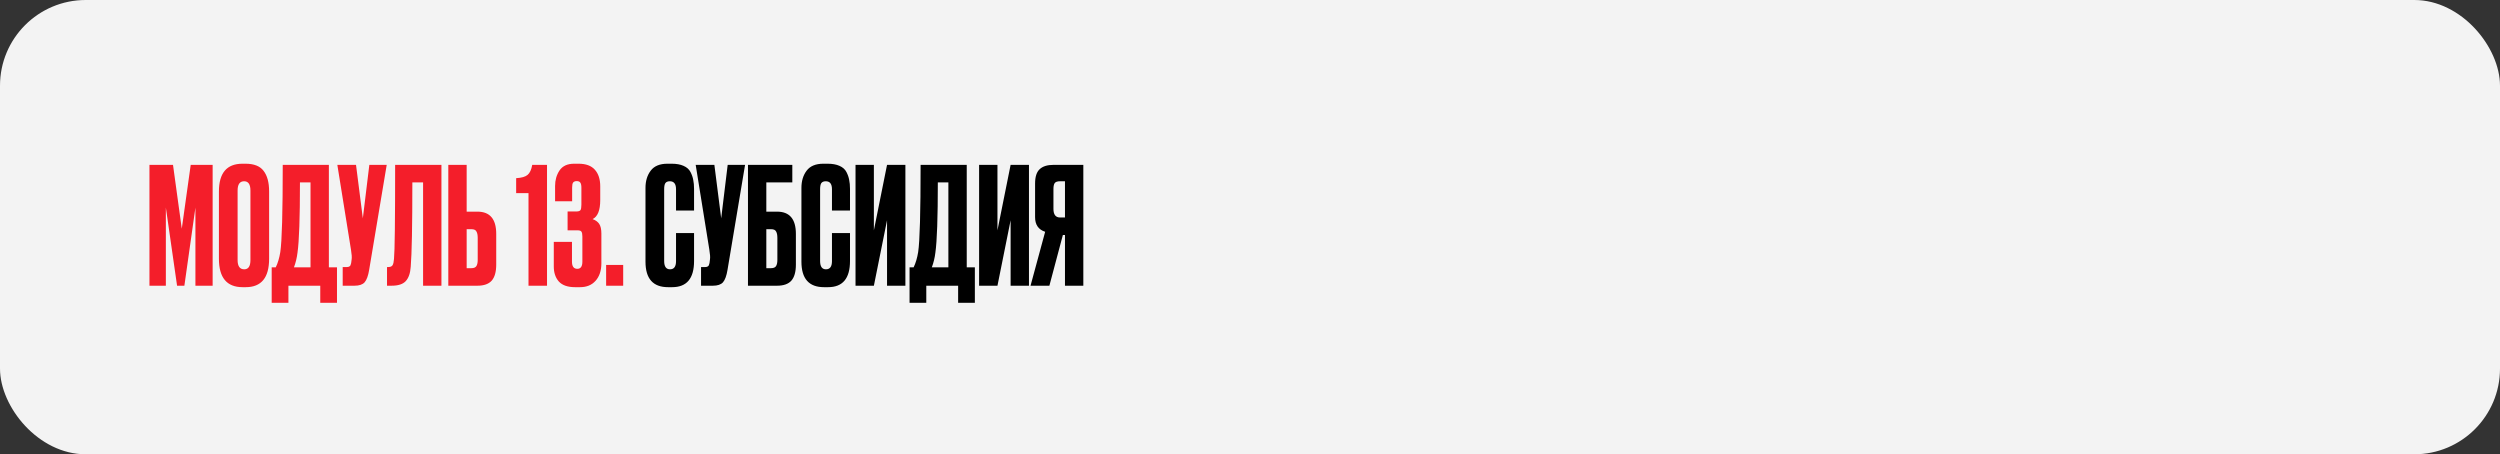 <?xml version="1.0" encoding="UTF-8"?> <svg xmlns="http://www.w3.org/2000/svg" width="875" height="159" viewBox="0 0 875 159" fill="none"><rect x="0" y="0" width="875" height="159" fill="#333333" stroke="none"/><rect width="875" height="159" rx="30" fill="#F3F3F3"></rect><path d="M52.308 100V57.7H60.552L63.622 80.044L66.749 57.7H74.424V100H68.397V72.653L64.531 100H61.973L58.05 72.653V100H52.308ZM94.19 66.968V90.562C94.19 97.195 91.461 100.512 86.003 100.512H84.923C79.389 100.512 76.622 97.195 76.622 90.562V67.024C76.622 60.543 79.37 57.302 84.866 57.302H85.946C88.903 57.302 91.007 58.136 92.257 59.804C93.546 61.472 94.19 63.859 94.19 66.968ZM87.652 91.017V66.683C87.652 64.523 86.913 63.443 85.435 63.443C83.919 63.443 83.161 64.523 83.161 66.683V91.017C83.161 93.177 83.938 94.258 85.492 94.258C86.932 94.258 87.652 93.177 87.652 91.017ZM112.091 105.97V100H100.947V105.97H95.091V93.575H96.513C97.233 92.097 97.763 90.316 98.104 88.231C98.673 84.441 98.957 74.264 98.957 57.7H115.104V93.575H117.947V105.97H112.091ZM104.131 88.402C103.904 90.259 103.487 91.984 102.88 93.575H108.679V63.84H104.984C104.984 76.197 104.7 84.384 104.131 88.402ZM135.35 57.7L129.21 94.428C128.869 96.513 128.338 97.972 127.618 98.806C126.898 99.602 125.723 100 124.093 100H119.943V93.462H121.421C121.762 93.462 122.027 93.405 122.217 93.291C122.444 93.177 122.596 93.026 122.672 92.836C122.748 92.647 122.823 92.4 122.899 92.097L123.07 90.79C123.184 90.107 123.108 88.97 122.842 87.378L118.067 57.7H124.605L126.993 76.405L129.267 57.7H135.35ZM148.077 100V63.84H144.325C144.325 78.964 144.135 88.8 143.756 93.348C143.605 95.622 143.017 97.309 141.994 98.408C141.008 99.469 139.36 100 137.048 100H135.456V93.462H135.91C136.631 93.462 137.123 93.253 137.389 92.836C137.654 92.419 137.825 91.68 137.9 90.619C138.166 88.079 138.298 77.107 138.298 57.7H154.502V100H148.077ZM163.333 74.074H167.085C171.482 74.074 173.681 76.671 173.681 81.863V92.609C173.681 95.148 173.15 97.025 172.089 98.237C171.027 99.412 169.36 100 167.085 100H156.908V57.7H163.333V74.074ZM163.333 93.86H164.982C165.854 93.86 166.441 93.613 166.744 93.121C167.048 92.628 167.199 91.908 167.199 90.96V83.285C167.199 82.261 167.048 81.503 166.744 81.011C166.479 80.48 165.891 80.215 164.982 80.215H163.333V93.86ZM184.976 67.593H180.655V62.362C182.55 62.249 183.876 61.87 184.634 61.225C185.43 60.581 185.98 59.406 186.283 57.7H191.457V100H184.976V67.593ZM200.248 70.436H194.279V65.091C194.279 63.044 194.79 61.244 195.814 59.69C196.875 58.098 198.581 57.302 200.931 57.302H202.523C205.062 57.302 206.957 58.003 208.208 59.406C209.459 60.808 210.084 62.741 210.084 65.205V70.038C210.084 73.6 209.194 75.818 207.412 76.69C208.473 77.069 209.25 77.637 209.743 78.395C210.236 79.153 210.482 80.272 210.482 81.75V92.154C210.482 94.731 209.8 96.778 208.436 98.294C207.109 99.773 205.309 100.512 203.034 100.512H201.272C198.694 100.512 196.799 99.848 195.586 98.522C194.411 97.195 193.824 95.433 193.824 93.234V84.649H200.192V91.585C200.192 93.253 200.817 94.087 202.068 94.087C203.243 94.087 203.83 93.253 203.83 91.585V82.773C203.83 81.939 203.717 81.371 203.489 81.067C203.3 80.764 202.845 80.613 202.125 80.613H198.657V74.017H201.67C202.428 74.017 202.921 73.866 203.148 73.563C203.375 73.259 203.489 72.615 203.489 71.63V65.717C203.489 64.845 203.357 64.239 203.091 63.897C202.864 63.556 202.447 63.386 201.84 63.386C201.272 63.386 200.855 63.556 200.59 63.897C200.362 64.201 200.248 64.788 200.248 65.66V70.436ZM218.116 92.723V100H212.146V92.723H218.116Z" fill="#F41E2A"></path><path d="M236.61 91.415V81.579H242.921V91.358C242.921 97.46 240.362 100.512 235.245 100.512H233.824C228.555 100.512 225.921 97.536 225.921 91.585V65.774C225.921 63.348 226.527 61.339 227.74 59.747C228.953 58.117 230.905 57.302 233.596 57.302H235.075C236.742 57.302 238.126 57.549 239.225 58.041C240.362 58.534 241.177 59.254 241.67 60.202C242.162 61.149 242.485 62.078 242.636 62.988C242.826 63.859 242.921 64.902 242.921 66.115V73.676H236.61V66.228C236.61 64.371 235.889 63.443 234.449 63.443C233.691 63.443 233.16 63.67 232.857 64.125C232.592 64.542 232.459 65.243 232.459 66.228V91.358C232.459 93.291 233.142 94.258 234.506 94.258C235.908 94.258 236.61 93.31 236.61 91.415ZM260.775 57.7L254.634 94.428C254.293 96.513 253.763 97.972 253.042 98.806C252.322 99.602 251.147 100 249.517 100H245.367V93.462H246.845C247.186 93.462 247.452 93.405 247.641 93.291C247.869 93.177 248.02 93.026 248.096 92.836C248.172 92.647 248.248 92.4 248.323 92.097L248.494 90.79C248.608 90.107 248.532 88.97 248.267 87.378L243.491 57.7H250.029L252.417 76.405L254.691 57.7H260.775ZM261.79 100V57.7H277.311V63.84H268.214V74.074H271.967C276.363 74.074 278.562 76.671 278.562 81.863V92.609C278.562 95.148 278.031 97.025 276.97 98.237C275.908 99.412 274.241 100 271.967 100H261.79ZM268.214 93.86H269.863C270.735 93.86 271.322 93.613 271.625 93.121C271.929 92.628 272.08 91.908 272.08 90.96V83.285C272.08 82.261 271.929 81.503 271.625 81.011C271.36 80.48 270.773 80.215 269.863 80.215H268.214V93.86ZM291.188 91.415V81.579H297.499V91.358C297.499 97.46 294.94 100.512 289.823 100.512H288.402C283.133 100.512 280.499 97.536 280.499 91.585V65.774C280.499 63.348 281.106 61.339 282.318 59.747C283.531 58.117 285.483 57.302 288.174 57.302H289.653C291.32 57.302 292.704 57.549 293.803 58.041C294.94 58.534 295.755 59.254 296.248 60.202C296.741 61.149 297.063 62.078 297.214 62.988C297.404 63.859 297.499 64.902 297.499 66.115V73.676H291.188V66.228C291.188 64.371 290.468 63.443 289.027 63.443C288.269 63.443 287.739 63.67 287.435 64.125C287.17 64.542 287.037 65.243 287.037 66.228V91.358C287.037 93.291 287.72 94.258 289.084 94.258C290.487 94.258 291.188 93.31 291.188 91.415ZM310.463 100V77.088L305.858 100H299.433V57.7H305.858V80.613L310.463 57.7H316.888V100H310.463ZM335.345 105.97V100H324.201V105.97H318.345V93.575H319.767C320.487 92.097 321.017 90.316 321.358 88.231C321.927 84.441 322.211 74.264 322.211 57.7H338.358V93.575H341.201V105.97H335.345ZM327.385 88.402C327.158 90.259 326.741 91.984 326.134 93.575H331.933V63.84H328.238C328.238 76.197 327.954 84.384 327.385 88.402ZM353.715 100V77.088L349.11 100H342.685V57.7H349.11V80.613L353.715 57.7H360.139V100H353.715ZM372.74 82.261H372.001L367.282 100H360.687L365.804 81.124C363.454 80.366 362.279 78.661 362.279 76.007V64.239C362.279 61.889 362.81 60.221 363.871 59.235C364.932 58.212 366.562 57.7 368.76 57.7H379.165V100H372.74V82.261ZM372.74 76.121V63.443H371.035C370.087 63.443 369.462 63.651 369.158 64.068C368.855 64.485 368.704 65.186 368.704 66.171V73.108C368.704 75.117 369.481 76.121 371.035 76.121H372.74Z" fill="black"></path></svg> 